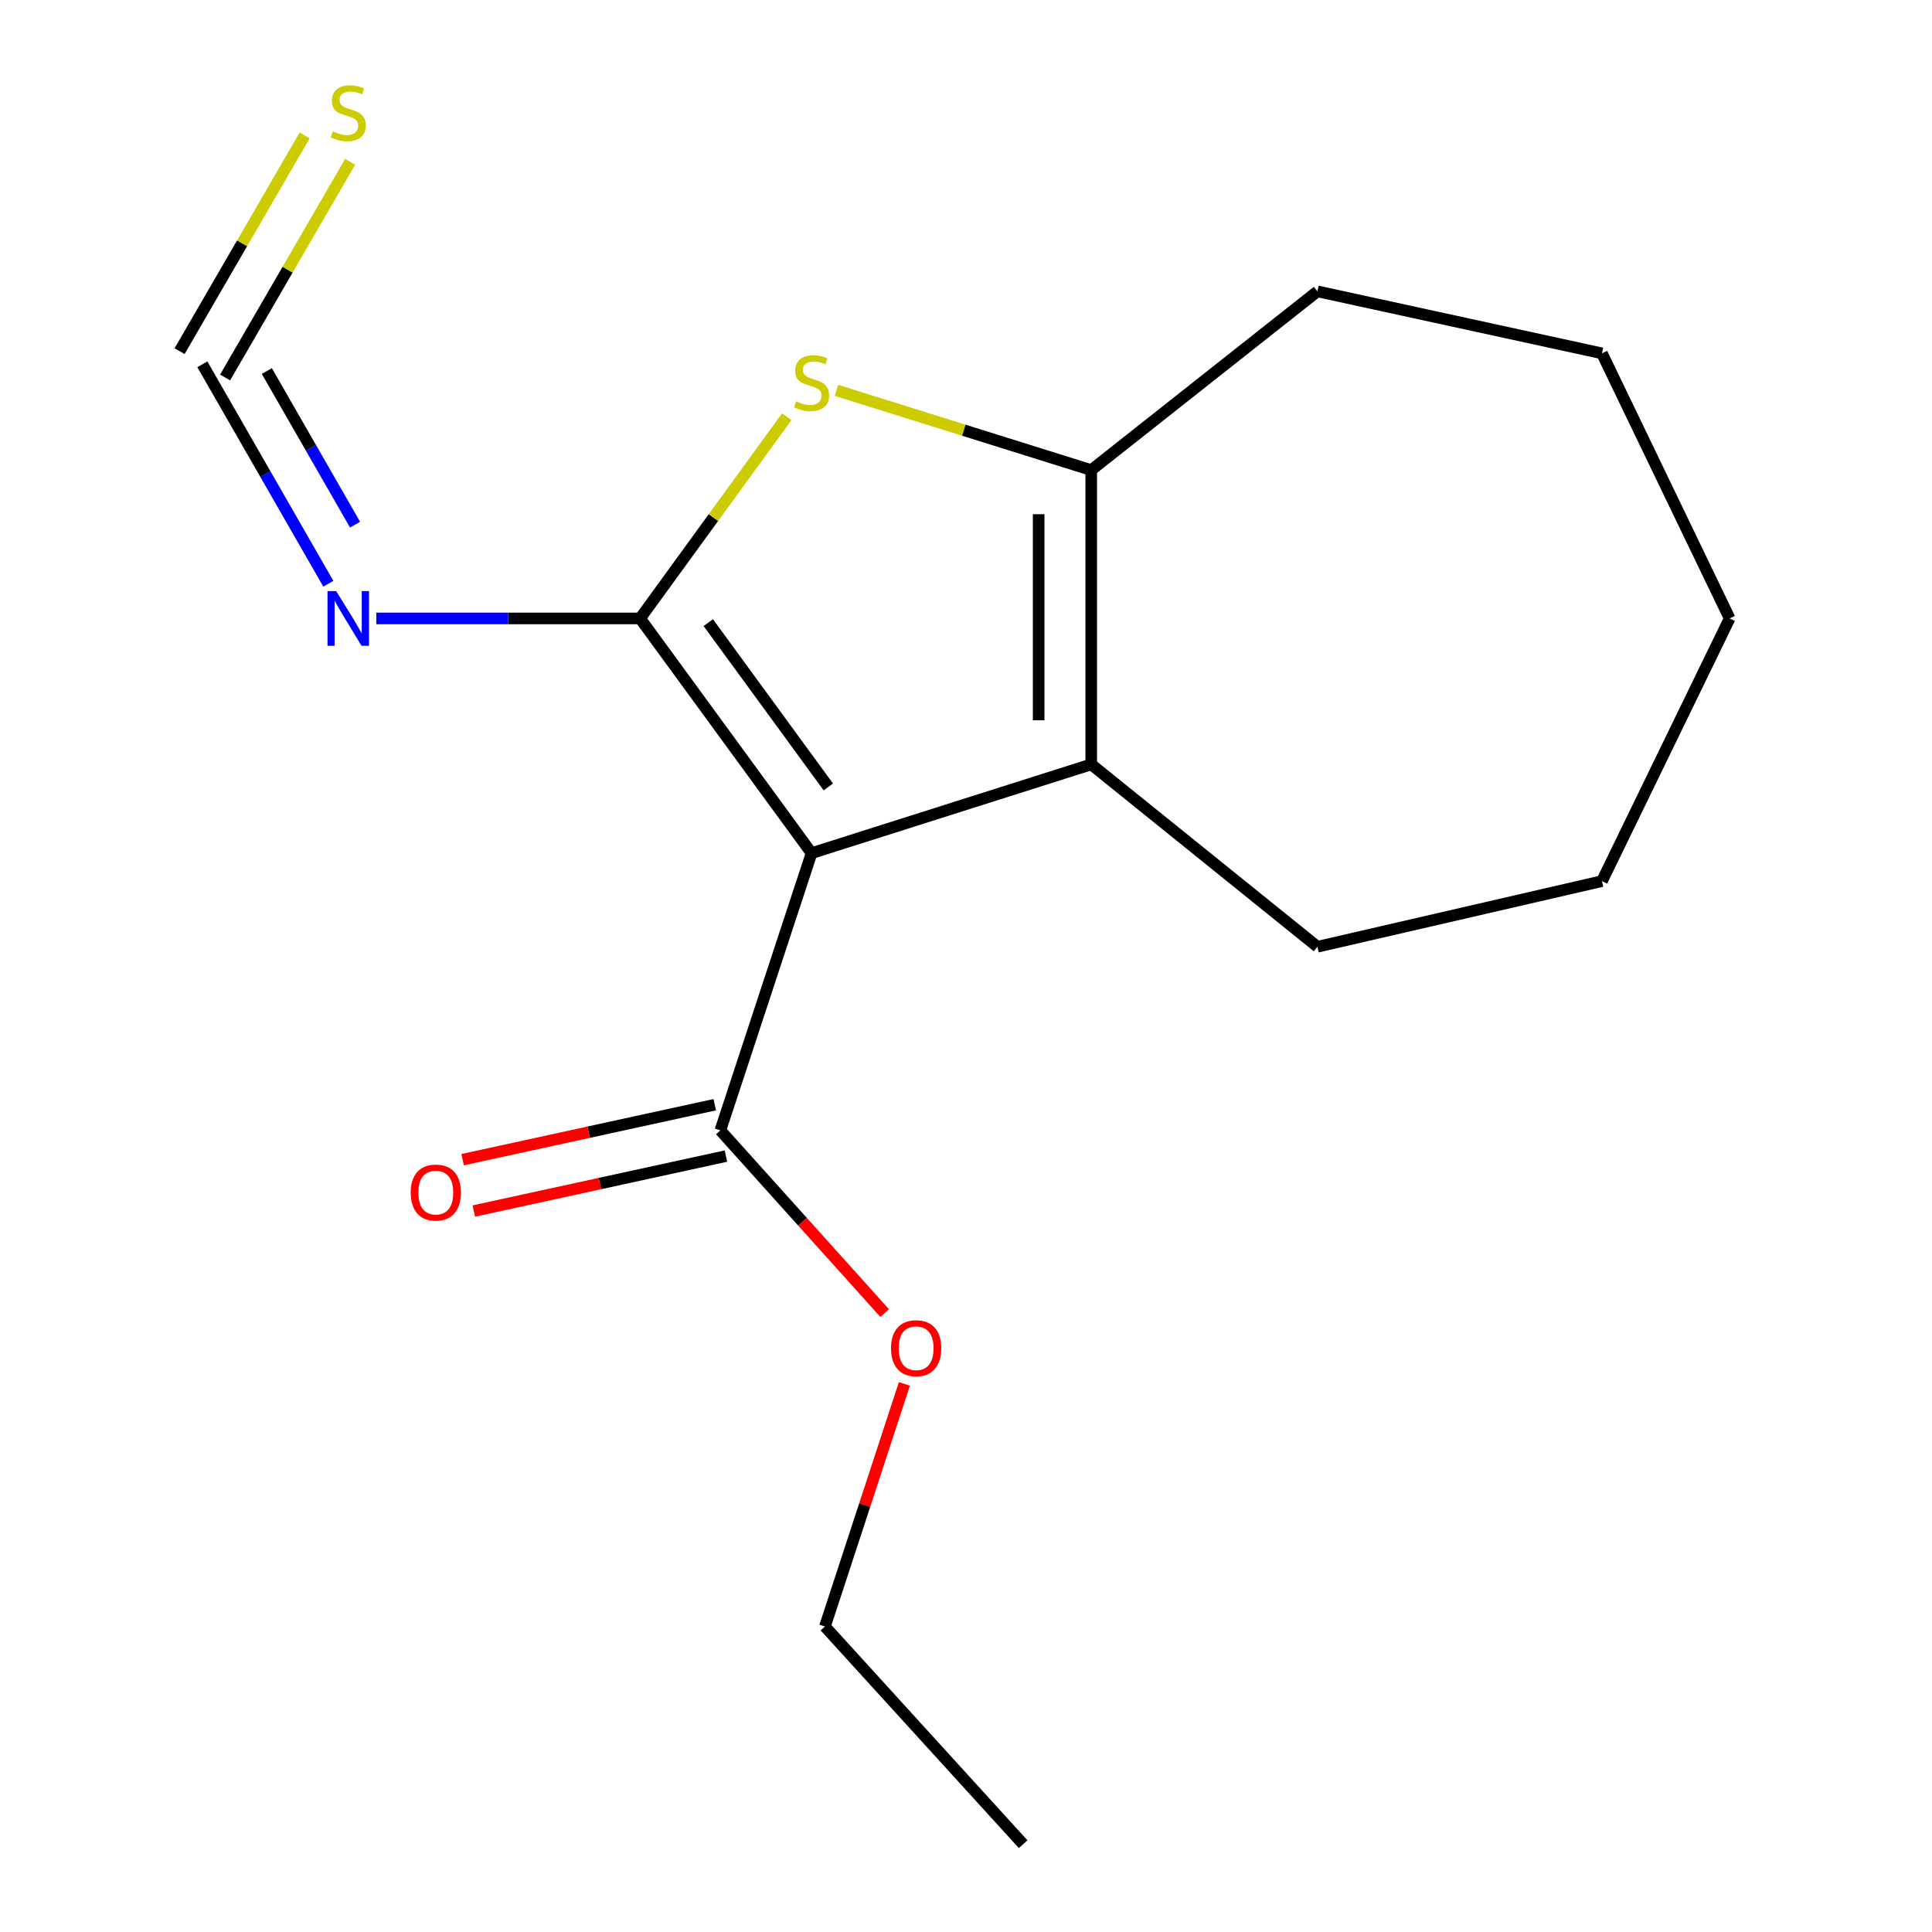 <?xml version='1.0' encoding='iso-8859-1'?>
<svg version='1.1' baseProfile='full'
              xmlns='http://www.w3.org/2000/svg'
                      xmlns:rdkit='http://www.rdkit.org/xml'
                      xmlns:xlink='http://www.w3.org/1999/xlink'
                  xml:space='preserve'
width='1000px' height='1000px' viewBox='0 0 1000 1000'>
<!-- END OF HEADER -->
<rect style='opacity:1.0;fill:#FFFFFF;stroke:none' width='1000' height='1000' x='0' y='0'> </rect>
<path class='bond-0' d='M 331.315,320.101 L 420.073,441.595' style='fill:none;fill-rule:evenodd;stroke:#000000;stroke-width:6px;stroke-linecap:butt;stroke-linejoin:miter;stroke-opacity:1' />
<path class='bond-0' d='M 366.606,322.27 L 428.736,407.316' style='fill:none;fill-rule:evenodd;stroke:#000000;stroke-width:6px;stroke-linecap:butt;stroke-linejoin:miter;stroke-opacity:1' />
<path class='bond-1' d='M 331.315,320.101 L 369.267,267.899' style='fill:none;fill-rule:evenodd;stroke:#000000;stroke-width:6px;stroke-linecap:butt;stroke-linejoin:miter;stroke-opacity:1' />
<path class='bond-1' d='M 369.267,267.899 L 407.219,215.697' style='fill:none;fill-rule:evenodd;stroke:#CCCC00;stroke-width:6px;stroke-linecap:butt;stroke-linejoin:miter;stroke-opacity:1' />
<path class='bond-4' d='M 331.315,320.101 L 263.046,320.101' style='fill:none;fill-rule:evenodd;stroke:#000000;stroke-width:6px;stroke-linecap:butt;stroke-linejoin:miter;stroke-opacity:1' />
<path class='bond-4' d='M 263.046,320.101 L 194.777,320.101' style='fill:none;fill-rule:evenodd;stroke:#0000FF;stroke-width:6px;stroke-linecap:butt;stroke-linejoin:miter;stroke-opacity:1' />
<path class='bond-2' d='M 420.073,441.595 L 564.822,395.644' style='fill:none;fill-rule:evenodd;stroke:#000000;stroke-width:6px;stroke-linecap:butt;stroke-linejoin:miter;stroke-opacity:1' />
<path class='bond-5' d='M 420.073,441.595 L 372.851,585.089' style='fill:none;fill-rule:evenodd;stroke:#000000;stroke-width:6px;stroke-linecap:butt;stroke-linejoin:miter;stroke-opacity:1' />
<path class='bond-3' d='M 432.944,202.046 L 498.883,222.682' style='fill:none;fill-rule:evenodd;stroke:#CCCC00;stroke-width:6px;stroke-linecap:butt;stroke-linejoin:miter;stroke-opacity:1' />
<path class='bond-3' d='M 498.883,222.682 L 564.822,243.319' style='fill:none;fill-rule:evenodd;stroke:#000000;stroke-width:6px;stroke-linecap:butt;stroke-linejoin:miter;stroke-opacity:1' />
<path class='bond-10' d='M 564.822,395.644 L 681.901,490.041' style='fill:none;fill-rule:evenodd;stroke:#000000;stroke-width:6px;stroke-linecap:butt;stroke-linejoin:miter;stroke-opacity:1' />
<path class='bond-17' d='M 564.822,395.644 L 564.822,243.319' style='fill:none;fill-rule:evenodd;stroke:#000000;stroke-width:6px;stroke-linecap:butt;stroke-linejoin:miter;stroke-opacity:1' />
<path class='bond-17' d='M 537.605,372.795 L 537.605,266.168' style='fill:none;fill-rule:evenodd;stroke:#000000;stroke-width:6px;stroke-linecap:butt;stroke-linejoin:miter;stroke-opacity:1' />
<path class='bond-11' d='M 564.822,243.319 L 681.901,150.811' style='fill:none;fill-rule:evenodd;stroke:#000000;stroke-width:6px;stroke-linecap:butt;stroke-linejoin:miter;stroke-opacity:1' />
<path class='bond-6' d='M 169.952,302.149 L 137.343,245.358' style='fill:none;fill-rule:evenodd;stroke:#0000FF;stroke-width:6px;stroke-linecap:butt;stroke-linejoin:miter;stroke-opacity:1' />
<path class='bond-6' d='M 137.343,245.358 L 104.733,188.567' style='fill:none;fill-rule:evenodd;stroke:#000000;stroke-width:6px;stroke-linecap:butt;stroke-linejoin:miter;stroke-opacity:1' />
<path class='bond-6' d='M 183.772,271.559 L 160.945,231.805' style='fill:none;fill-rule:evenodd;stroke:#0000FF;stroke-width:6px;stroke-linecap:butt;stroke-linejoin:miter;stroke-opacity:1' />
<path class='bond-6' d='M 160.945,231.805 L 138.119,192.052' style='fill:none;fill-rule:evenodd;stroke:#000000;stroke-width:6px;stroke-linecap:butt;stroke-linejoin:miter;stroke-opacity:1' />
<path class='bond-8' d='M 369.953,571.793 L 304.7,586.016' style='fill:none;fill-rule:evenodd;stroke:#000000;stroke-width:6px;stroke-linecap:butt;stroke-linejoin:miter;stroke-opacity:1' />
<path class='bond-8' d='M 304.7,586.016 L 239.447,600.239' style='fill:none;fill-rule:evenodd;stroke:#FF0000;stroke-width:6px;stroke-linecap:butt;stroke-linejoin:miter;stroke-opacity:1' />
<path class='bond-8' d='M 375.749,598.386 L 310.496,612.609' style='fill:none;fill-rule:evenodd;stroke:#000000;stroke-width:6px;stroke-linecap:butt;stroke-linejoin:miter;stroke-opacity:1' />
<path class='bond-8' d='M 310.496,612.609 L 245.243,626.832' style='fill:none;fill-rule:evenodd;stroke:#FF0000;stroke-width:6px;stroke-linecap:butt;stroke-linejoin:miter;stroke-opacity:1' />
<path class='bond-9' d='M 372.851,585.089 L 415.376,632.367' style='fill:none;fill-rule:evenodd;stroke:#000000;stroke-width:6px;stroke-linecap:butt;stroke-linejoin:miter;stroke-opacity:1' />
<path class='bond-9' d='M 415.376,632.367 L 457.901,679.644' style='fill:none;fill-rule:evenodd;stroke:#FF0000;stroke-width:6px;stroke-linecap:butt;stroke-linejoin:miter;stroke-opacity:1' />
<path class='bond-7' d='M 116.506,195.393 L 148.865,139.575' style='fill:none;fill-rule:evenodd;stroke:#000000;stroke-width:6px;stroke-linecap:butt;stroke-linejoin:miter;stroke-opacity:1' />
<path class='bond-7' d='M 148.865,139.575 L 181.224,83.758' style='fill:none;fill-rule:evenodd;stroke:#CCCC00;stroke-width:6px;stroke-linecap:butt;stroke-linejoin:miter;stroke-opacity:1' />
<path class='bond-7' d='M 92.96,181.742 L 125.319,125.925' style='fill:none;fill-rule:evenodd;stroke:#000000;stroke-width:6px;stroke-linecap:butt;stroke-linejoin:miter;stroke-opacity:1' />
<path class='bond-7' d='M 125.319,125.925 L 157.678,70.108' style='fill:none;fill-rule:evenodd;stroke:#CCCC00;stroke-width:6px;stroke-linecap:butt;stroke-linejoin:miter;stroke-opacity:1' />
<path class='bond-12' d='M 468.113,716.304 L 447.548,779.093' style='fill:none;fill-rule:evenodd;stroke:#FF0000;stroke-width:6px;stroke-linecap:butt;stroke-linejoin:miter;stroke-opacity:1' />
<path class='bond-12' d='M 447.548,779.093 L 426.983,841.882' style='fill:none;fill-rule:evenodd;stroke:#000000;stroke-width:6px;stroke-linecap:butt;stroke-linejoin:miter;stroke-opacity:1' />
<path class='bond-13' d='M 681.901,490.041 L 829.175,456.065' style='fill:none;fill-rule:evenodd;stroke:#000000;stroke-width:6px;stroke-linecap:butt;stroke-linejoin:miter;stroke-opacity:1' />
<path class='bond-14' d='M 681.901,150.811 L 829.175,182.897' style='fill:none;fill-rule:evenodd;stroke:#000000;stroke-width:6px;stroke-linecap:butt;stroke-linejoin:miter;stroke-opacity:1' />
<path class='bond-15' d='M 426.983,841.882 L 529.576,954.545' style='fill:none;fill-rule:evenodd;stroke:#000000;stroke-width:6px;stroke-linecap:butt;stroke-linejoin:miter;stroke-opacity:1' />
<path class='bond-18' d='M 829.175,456.065 L 895.267,320.101' style='fill:none;fill-rule:evenodd;stroke:#000000;stroke-width:6px;stroke-linecap:butt;stroke-linejoin:miter;stroke-opacity:1' />
<path class='bond-16' d='M 829.175,182.897 L 895.267,320.101' style='fill:none;fill-rule:evenodd;stroke:#000000;stroke-width:6px;stroke-linecap:butt;stroke-linejoin:miter;stroke-opacity:1' />
<path  class='atom-2' d='M 412.073 207.738
Q 412.393 207.858, 413.713 208.418
Q 415.033 208.978, 416.473 209.338
Q 417.953 209.658, 419.393 209.658
Q 422.073 209.658, 423.633 208.378
Q 425.193 207.058, 425.193 204.778
Q 425.193 203.218, 424.393 202.258
Q 423.633 201.298, 422.433 200.778
Q 421.233 200.258, 419.233 199.658
Q 416.713 198.898, 415.193 198.178
Q 413.713 197.458, 412.633 195.938
Q 411.593 194.418, 411.593 191.858
Q 411.593 188.298, 413.993 186.098
Q 416.433 183.898, 421.233 183.898
Q 424.513 183.898, 428.233 185.458
L 427.313 188.538
Q 423.913 187.138, 421.353 187.138
Q 418.593 187.138, 417.073 188.298
Q 415.553 189.418, 415.593 191.378
Q 415.593 192.898, 416.353 193.818
Q 417.153 194.738, 418.273 195.258
Q 419.433 195.778, 421.353 196.378
Q 423.913 197.178, 425.433 197.978
Q 426.953 198.778, 428.033 200.418
Q 429.153 202.018, 429.153 204.778
Q 429.153 208.698, 426.513 210.818
Q 423.913 212.898, 419.553 212.898
Q 417.033 212.898, 415.113 212.338
Q 413.233 211.818, 410.993 210.898
L 412.073 207.738
' fill='#CCCC00'/>
<path  class='atom-5' d='M 174 305.941
L 183.28 320.941
Q 184.2 322.421, 185.68 325.101
Q 187.16 327.781, 187.24 327.941
L 187.24 305.941
L 191 305.941
L 191 334.261
L 187.12 334.261
L 177.16 317.861
Q 176 315.941, 174.76 313.741
Q 173.56 311.541, 173.2 310.861
L 173.2 334.261
L 169.52 334.261
L 169.52 305.941
L 174 305.941
' fill='#0000FF'/>
<path  class='atom-8' d='M 172.26 68.008
Q 172.58 68.128, 173.9 68.688
Q 175.22 69.248, 176.66 69.608
Q 178.14 69.928, 179.58 69.928
Q 182.26 69.928, 183.82 68.648
Q 185.38 67.328, 185.38 65.048
Q 185.38 63.488, 184.58 62.528
Q 183.82 61.568, 182.62 61.048
Q 181.42 60.528, 179.42 59.928
Q 176.9 59.168, 175.38 58.448
Q 173.9 57.728, 172.82 56.208
Q 171.78 54.688, 171.78 52.128
Q 171.78 48.568, 174.18 46.368
Q 176.62 44.168, 181.42 44.168
Q 184.7 44.168, 188.42 45.728
L 187.5 48.808
Q 184.1 47.408, 181.54 47.408
Q 178.78 47.408, 177.26 48.568
Q 175.74 49.688, 175.78 51.648
Q 175.78 53.168, 176.54 54.088
Q 177.34 55.008, 178.46 55.528
Q 179.62 56.048, 181.54 56.648
Q 184.1 57.448, 185.62 58.248
Q 187.14 59.048, 188.22 60.688
Q 189.34 62.288, 189.34 65.048
Q 189.34 68.968, 186.7 71.088
Q 184.1 73.168, 179.74 73.168
Q 177.22 73.168, 175.3 72.608
Q 173.42 72.088, 171.18 71.168
L 172.26 68.008
' fill='#CCCC00'/>
<path  class='atom-9' d='M 212.577 617.27
Q 212.577 610.47, 215.937 606.67
Q 219.297 602.87, 225.577 602.87
Q 231.857 602.87, 235.217 606.67
Q 238.577 610.47, 238.577 617.27
Q 238.577 624.15, 235.177 628.07
Q 231.777 631.95, 225.577 631.95
Q 219.337 631.95, 215.937 628.07
Q 212.577 624.19, 212.577 617.27
M 225.577 628.75
Q 229.897 628.75, 232.217 625.87
Q 234.577 622.95, 234.577 617.27
Q 234.577 611.71, 232.217 608.91
Q 229.897 606.07, 225.577 606.07
Q 221.257 606.07, 218.897 608.87
Q 216.577 611.67, 216.577 617.27
Q 216.577 622.99, 218.897 625.87
Q 221.257 628.75, 225.577 628.75
' fill='#FF0000'/>
<path  class='atom-10' d='M 461.189 697.833
Q 461.189 691.033, 464.549 687.233
Q 467.909 683.433, 474.189 683.433
Q 480.469 683.433, 483.829 687.233
Q 487.189 691.033, 487.189 697.833
Q 487.189 704.713, 483.789 708.633
Q 480.389 712.513, 474.189 712.513
Q 467.949 712.513, 464.549 708.633
Q 461.189 704.753, 461.189 697.833
M 474.189 709.313
Q 478.509 709.313, 480.829 706.433
Q 483.189 703.513, 483.189 697.833
Q 483.189 692.273, 480.829 689.473
Q 478.509 686.633, 474.189 686.633
Q 469.869 686.633, 467.509 689.433
Q 465.189 692.233, 465.189 697.833
Q 465.189 703.553, 467.509 706.433
Q 469.869 709.313, 474.189 709.313
' fill='#FF0000'/>
</svg>
